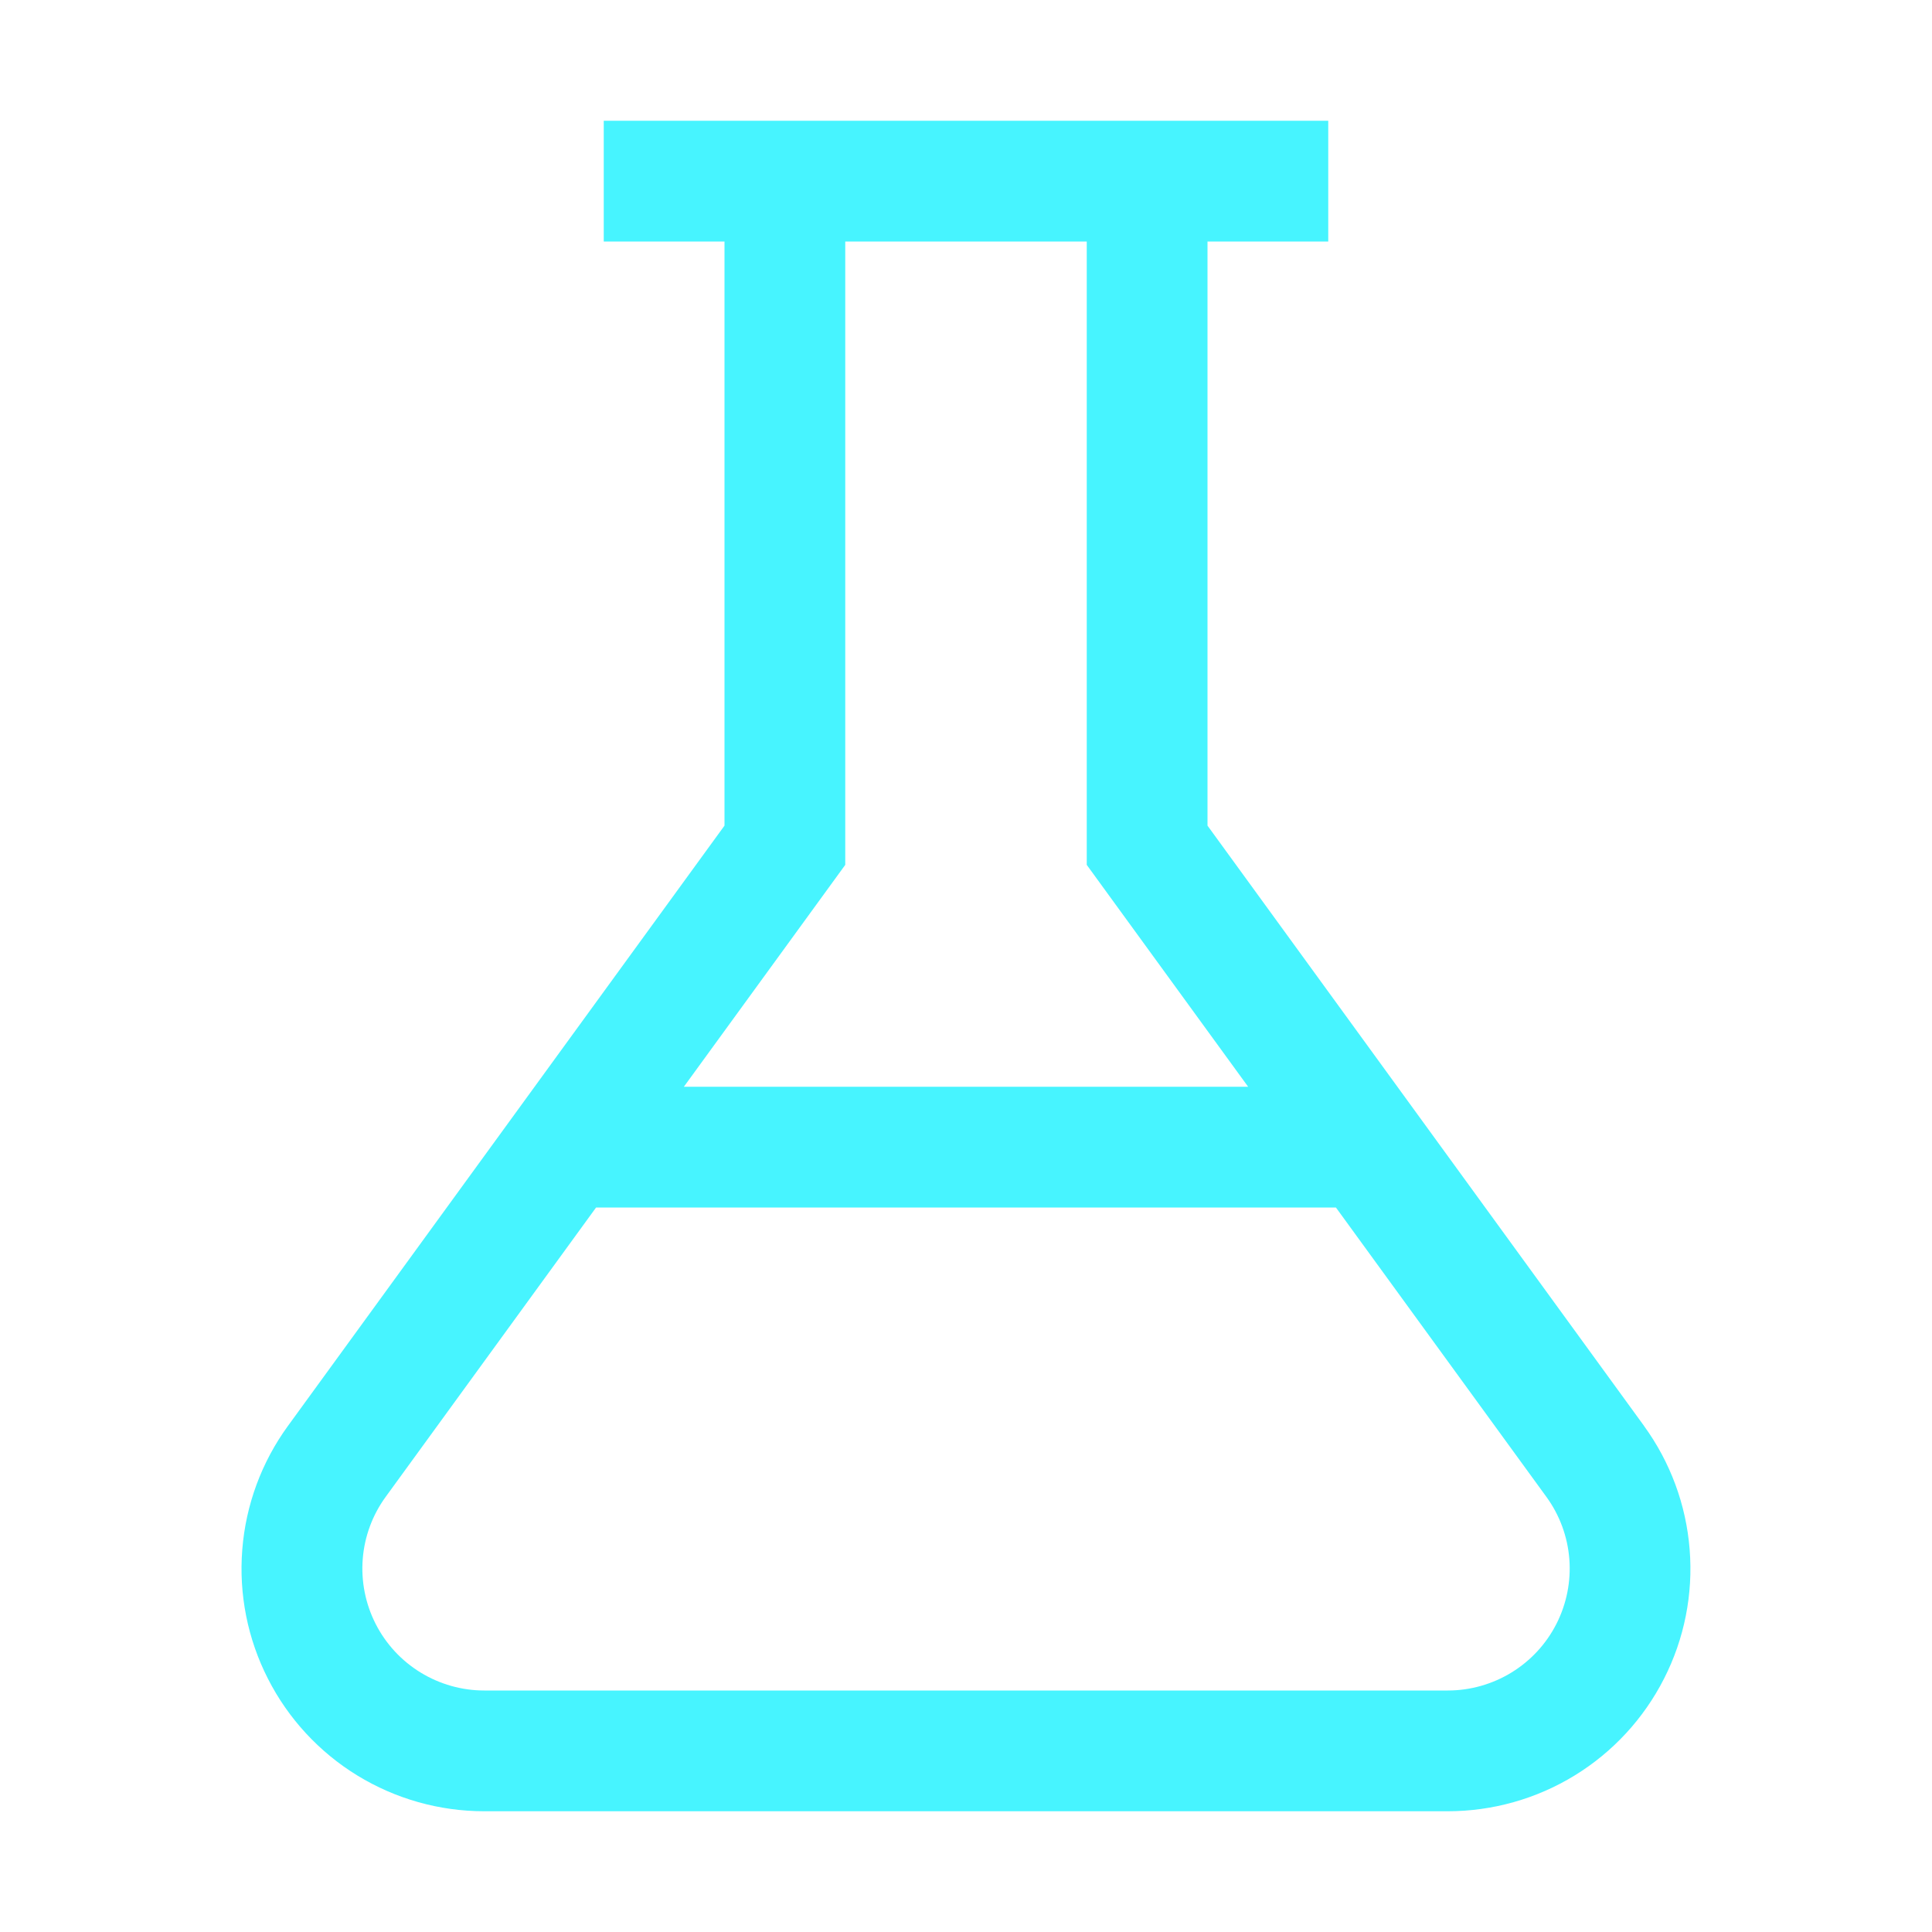 <svg width="32" height="32" viewBox="0 0 32 32" fill="none" xmlns="http://www.w3.org/2000/svg">
<g clip-path="url(#clip0_2136_10895)">
<path d="M27.231 23.618L20 13.675V4H22V2H10V4H12V13.675L4.769 23.618C4.333 24.217 4.071 24.926 4.013 25.665C3.954 26.404 4.101 27.145 4.438 27.805C4.774 28.466 5.287 29.021 5.919 29.408C6.551 29.795 7.278 30 8.019 30H23.98C24.721 30 25.448 29.795 26.08 29.408C26.712 29.021 27.225 28.466 27.561 27.805C27.898 27.145 28.045 26.404 27.986 25.665C27.928 24.926 27.666 24.217 27.23 23.618H27.231ZM14 14.325V4H18V14.325L20.673 18H11.327L14 14.325ZM23.981 28H8.02C7.648 28 7.283 27.896 6.966 27.702C6.648 27.507 6.391 27.229 6.222 26.897C6.053 26.565 5.979 26.193 6.008 25.822C6.037 25.451 6.168 25.095 6.387 24.794L9.873 20H22.127L25.614 24.794C25.833 25.095 25.964 25.451 25.993 25.822C26.022 26.193 25.948 26.565 25.779 26.897C25.61 27.229 25.353 27.507 25.035 27.702C24.718 27.896 24.353 28 23.981 28Z" fill="#47F4FF"/>
</g>
<defs>
<clipPath id="clip0_2136_10895">
<rect width="32" height="32" fill="white"/>
</clipPath>
</defs>
</svg>
